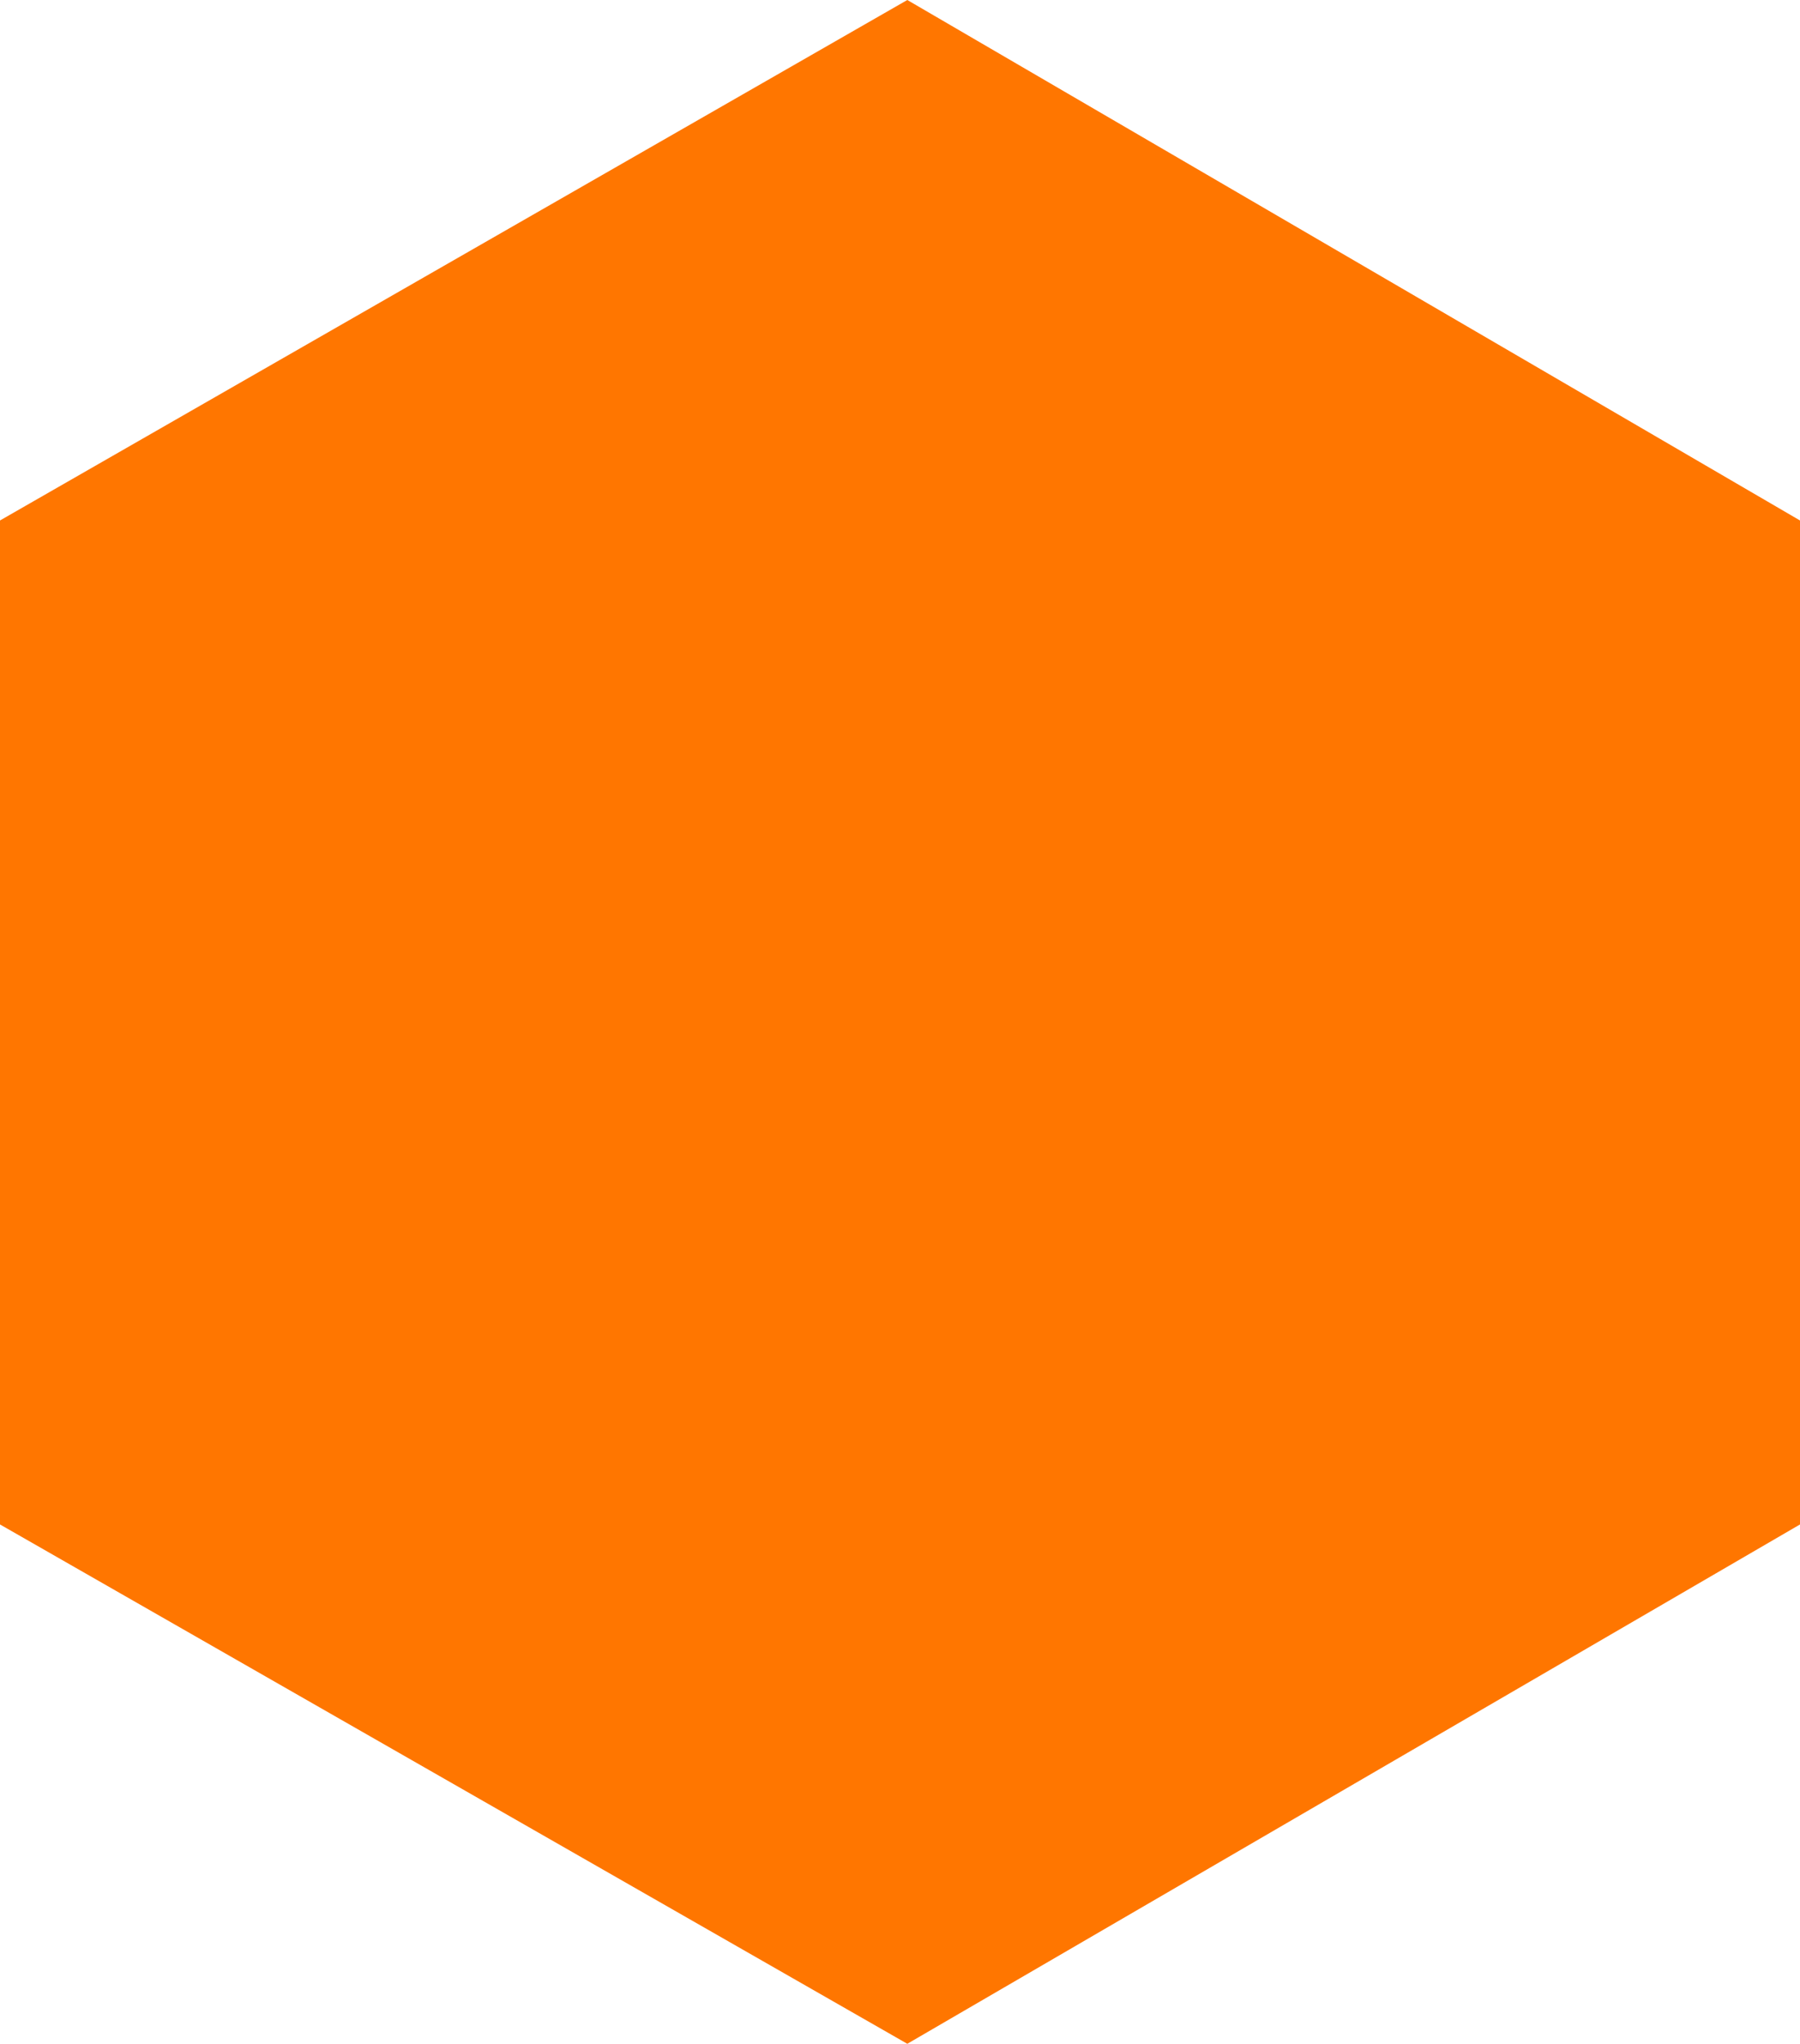 <svg xmlns="http://www.w3.org/2000/svg" width="271.106" height="307.836" viewBox="0 0 271.106 307.836"><path id="パス_27934" d="M4622.048-20808l-136.654,78.395v151.219l136.654,78.223,134.452-78.223v-151.219Z" transform="translate(-4485.394 20808)" fill="#ff7600"/></svg>